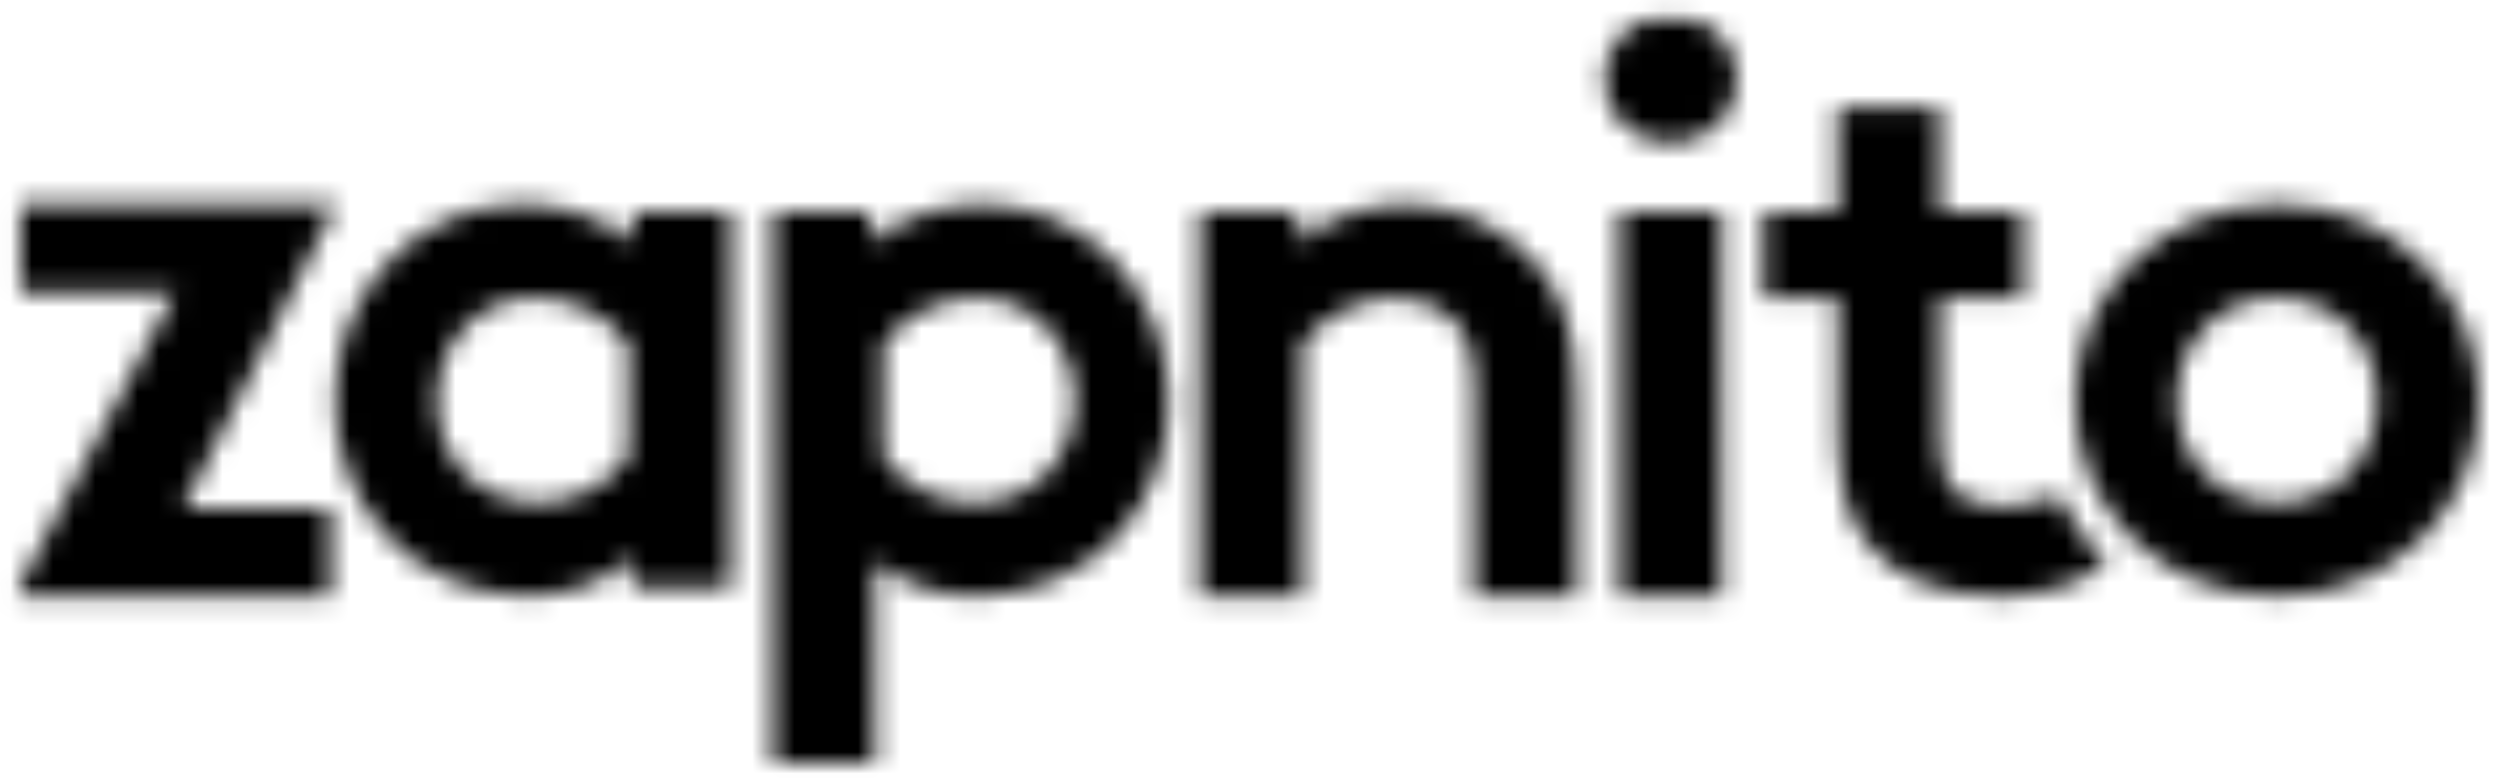 <svg width="118" height="37" viewBox="0 0 118 37" fill="none" xmlns="http://www.w3.org/2000/svg">
<g clip-path="url(#clip0_1_783)">
<mask id="mask0_1_783" style="mask-type:luminance" maskUnits="userSpaceOnUse" x="0" y="0" width="118" height="37">
<mask id="mask1_1_783" style="mask-type:luminance" maskUnits="userSpaceOnUse" x="0" y="0" width="118" height="37">
<path d="M117.012 0.692H0.692V36.142H117.012V0.692Z" fill="white"/>
</mask>
<g mask="url(#mask1_1_783)">
<path d="M0.932 9.655V13.782H8.271L0.692 28.126H15.592V23.971H8.66L15.851 9.655H0.932ZM29.682 21.544C29.19 22.23 28.54 22.788 27.787 23.17C27.034 23.552 26.201 23.747 25.356 23.739C22.657 23.739 20.625 21.689 20.625 18.91C20.625 16.348 22.436 14.044 25.245 14.044C26.104 14.042 26.951 14.239 27.72 14.62C28.488 15.001 29.159 15.555 29.677 16.239V21.544H29.682ZM34.489 10.02H29.868V11.448C28.377 10.261 26.522 9.625 24.617 9.648C19.737 9.648 15.818 13.672 15.818 18.903C15.808 21.185 16.622 23.393 18.11 25.122C19.7 26.95 22.214 28.122 24.876 28.122C26.702 28.147 28.475 27.51 29.868 26.328V27.756H34.489V10.02ZM36.487 36.045H41.293V26.518C42.665 27.588 44.361 28.156 46.1 28.128C48.761 28.128 51.313 26.957 52.903 25.129C54.38 23.396 55.18 21.187 55.157 18.91C55.157 13.679 51.239 9.655 46.359 9.655C44.453 9.632 42.599 10.268 41.108 11.455V10.02H36.487V36.045ZM41.678 16.243C42.196 15.559 42.866 15.005 43.635 14.624C44.404 14.243 45.251 14.046 46.109 14.048C48.919 14.048 50.73 16.352 50.73 18.914C50.73 21.694 48.698 23.743 45.999 23.743C45.156 23.749 44.323 23.553 43.572 23.17C42.82 22.787 42.172 22.23 41.681 21.544V16.239L41.678 16.243ZM61.462 28.13V16.239C62.127 15.325 63.791 14.044 65.824 14.044C66.932 14.044 67.894 14.41 68.523 15.031C69.189 15.691 69.596 16.605 69.596 18.355V28.12H74.403V18.727C74.403 15.691 73.737 13.899 72.554 12.508C71.789 11.61 70.836 10.889 69.763 10.396C68.69 9.903 67.523 9.65 66.342 9.655C64.496 9.649 62.705 10.285 61.277 11.455V10.02H56.656V28.126L61.462 28.13ZM81.256 10.02H76.449V28.126H81.256V10.02ZM78.853 6.765C80.591 6.765 81.997 5.448 81.997 3.729C81.997 2.011 80.593 0.692 78.853 0.692C77.114 0.692 75.711 2.009 75.711 3.729C75.711 5.449 77.115 6.765 78.853 6.765ZM99.464 26.616C97.376 28.127 95.033 28.126 94.29 28.126C91.406 28.126 89.305 27.177 88.079 25.568C87.155 24.361 86.748 22.788 86.748 20.263V14.044H83.254V10.02H86.748V5.082H91.554V10.02H95.473V14.044H91.554V20.811C91.554 21.91 91.738 22.567 92.146 23.044C92.626 23.598 93.403 23.922 94.585 23.922C95.471 23.878 96.344 23.691 97.169 23.368C97.724 24.586 98.502 25.689 99.464 26.619V26.616ZM107.472 28.128C112.907 28.128 117.012 24.031 117.012 18.91C117.012 13.789 112.907 9.655 107.472 9.655C102.037 9.655 97.934 13.788 97.934 18.91C97.934 24.032 102.038 28.128 107.472 28.128ZM107.472 14.044C110.283 14.044 112.205 16.239 112.205 18.91C112.205 21.581 110.283 23.739 107.472 23.739C104.661 23.739 102.74 21.58 102.74 18.91C102.74 16.24 104.662 14.044 107.472 14.044Z" fill="white"/>
</g>
</mask>
<g mask="url(#mask0_1_783)">
<path d="M117.704 0H0V36.737H117.704V0Z" fill="black"/>
</g>
</g>
<defs>
<clipPath id="clip0_1_783">
<rect width="117.704" height="36.737" fill="white"/>
</clipPath>
</defs>
</svg>
